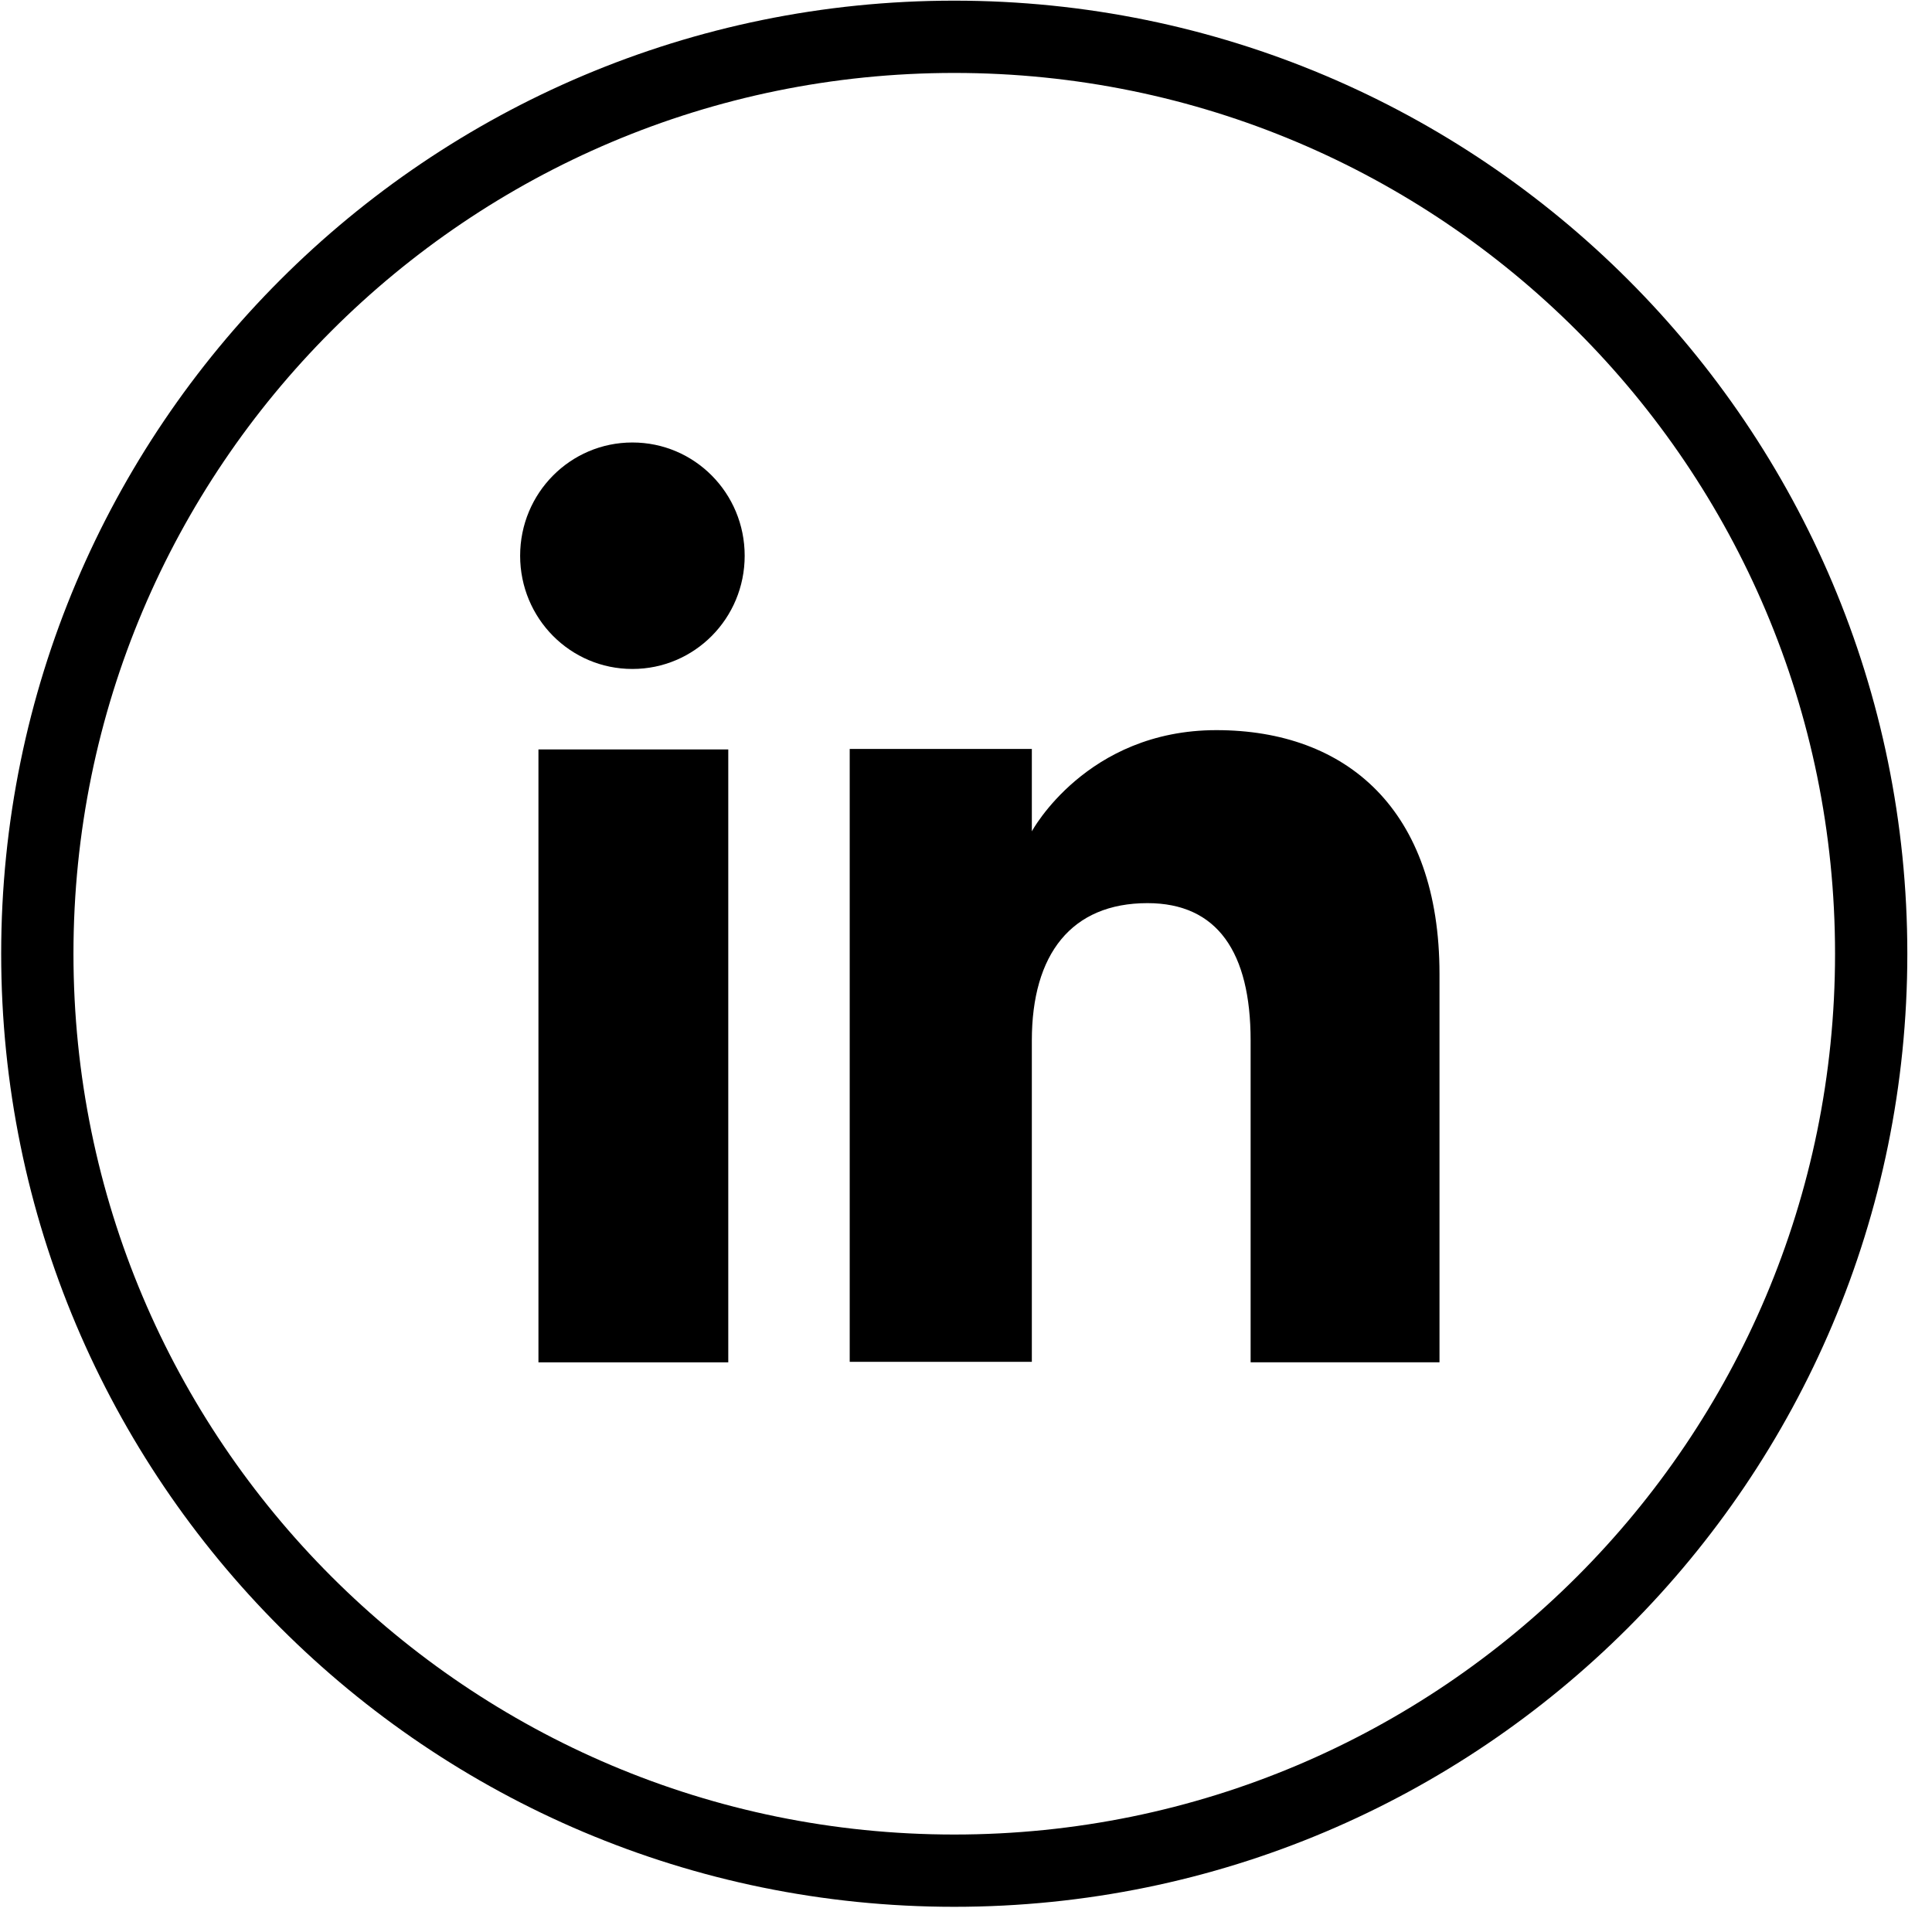 <svg width="63" height="63" viewBox="0 0 63 63" fill="none" xmlns="http://www.w3.org/2000/svg">
<path d="M61.017 31.1C61.017 14.586 47.63 1.2 31.117 1.2C14.604 1.2 1.217 14.586 1.217 31.1C1.217 47.613 14.604 61 31.117 61C47.63 61 61.017 47.613 61.017 31.1Z" stroke="black" stroke-width="2.357" stroke-miterlimit="10"/>
<path d="M33.647 33.928C33.647 31.115 34.936 29.45 37.418 29.45C39.696 29.45 40.781 31.052 40.781 33.928V44.423H46.94V31.759C46.94 26.402 43.907 23.809 39.665 23.809C35.423 23.809 33.647 27.109 33.647 27.109V24.422H27.708V44.408H33.647V33.912V33.928Z" fill="black"/>
<path d="M23.748 24.438H17.558V44.424H23.748V24.438Z" fill="black"/>
<path d="M20.622 21.814C22.649 21.814 24.283 20.164 24.283 18.122C24.283 16.079 22.649 14.429 20.622 14.429C18.595 14.429 16.961 16.079 16.961 18.122C16.961 20.164 18.595 21.814 20.622 21.814Z" fill="black"/>
</svg>
